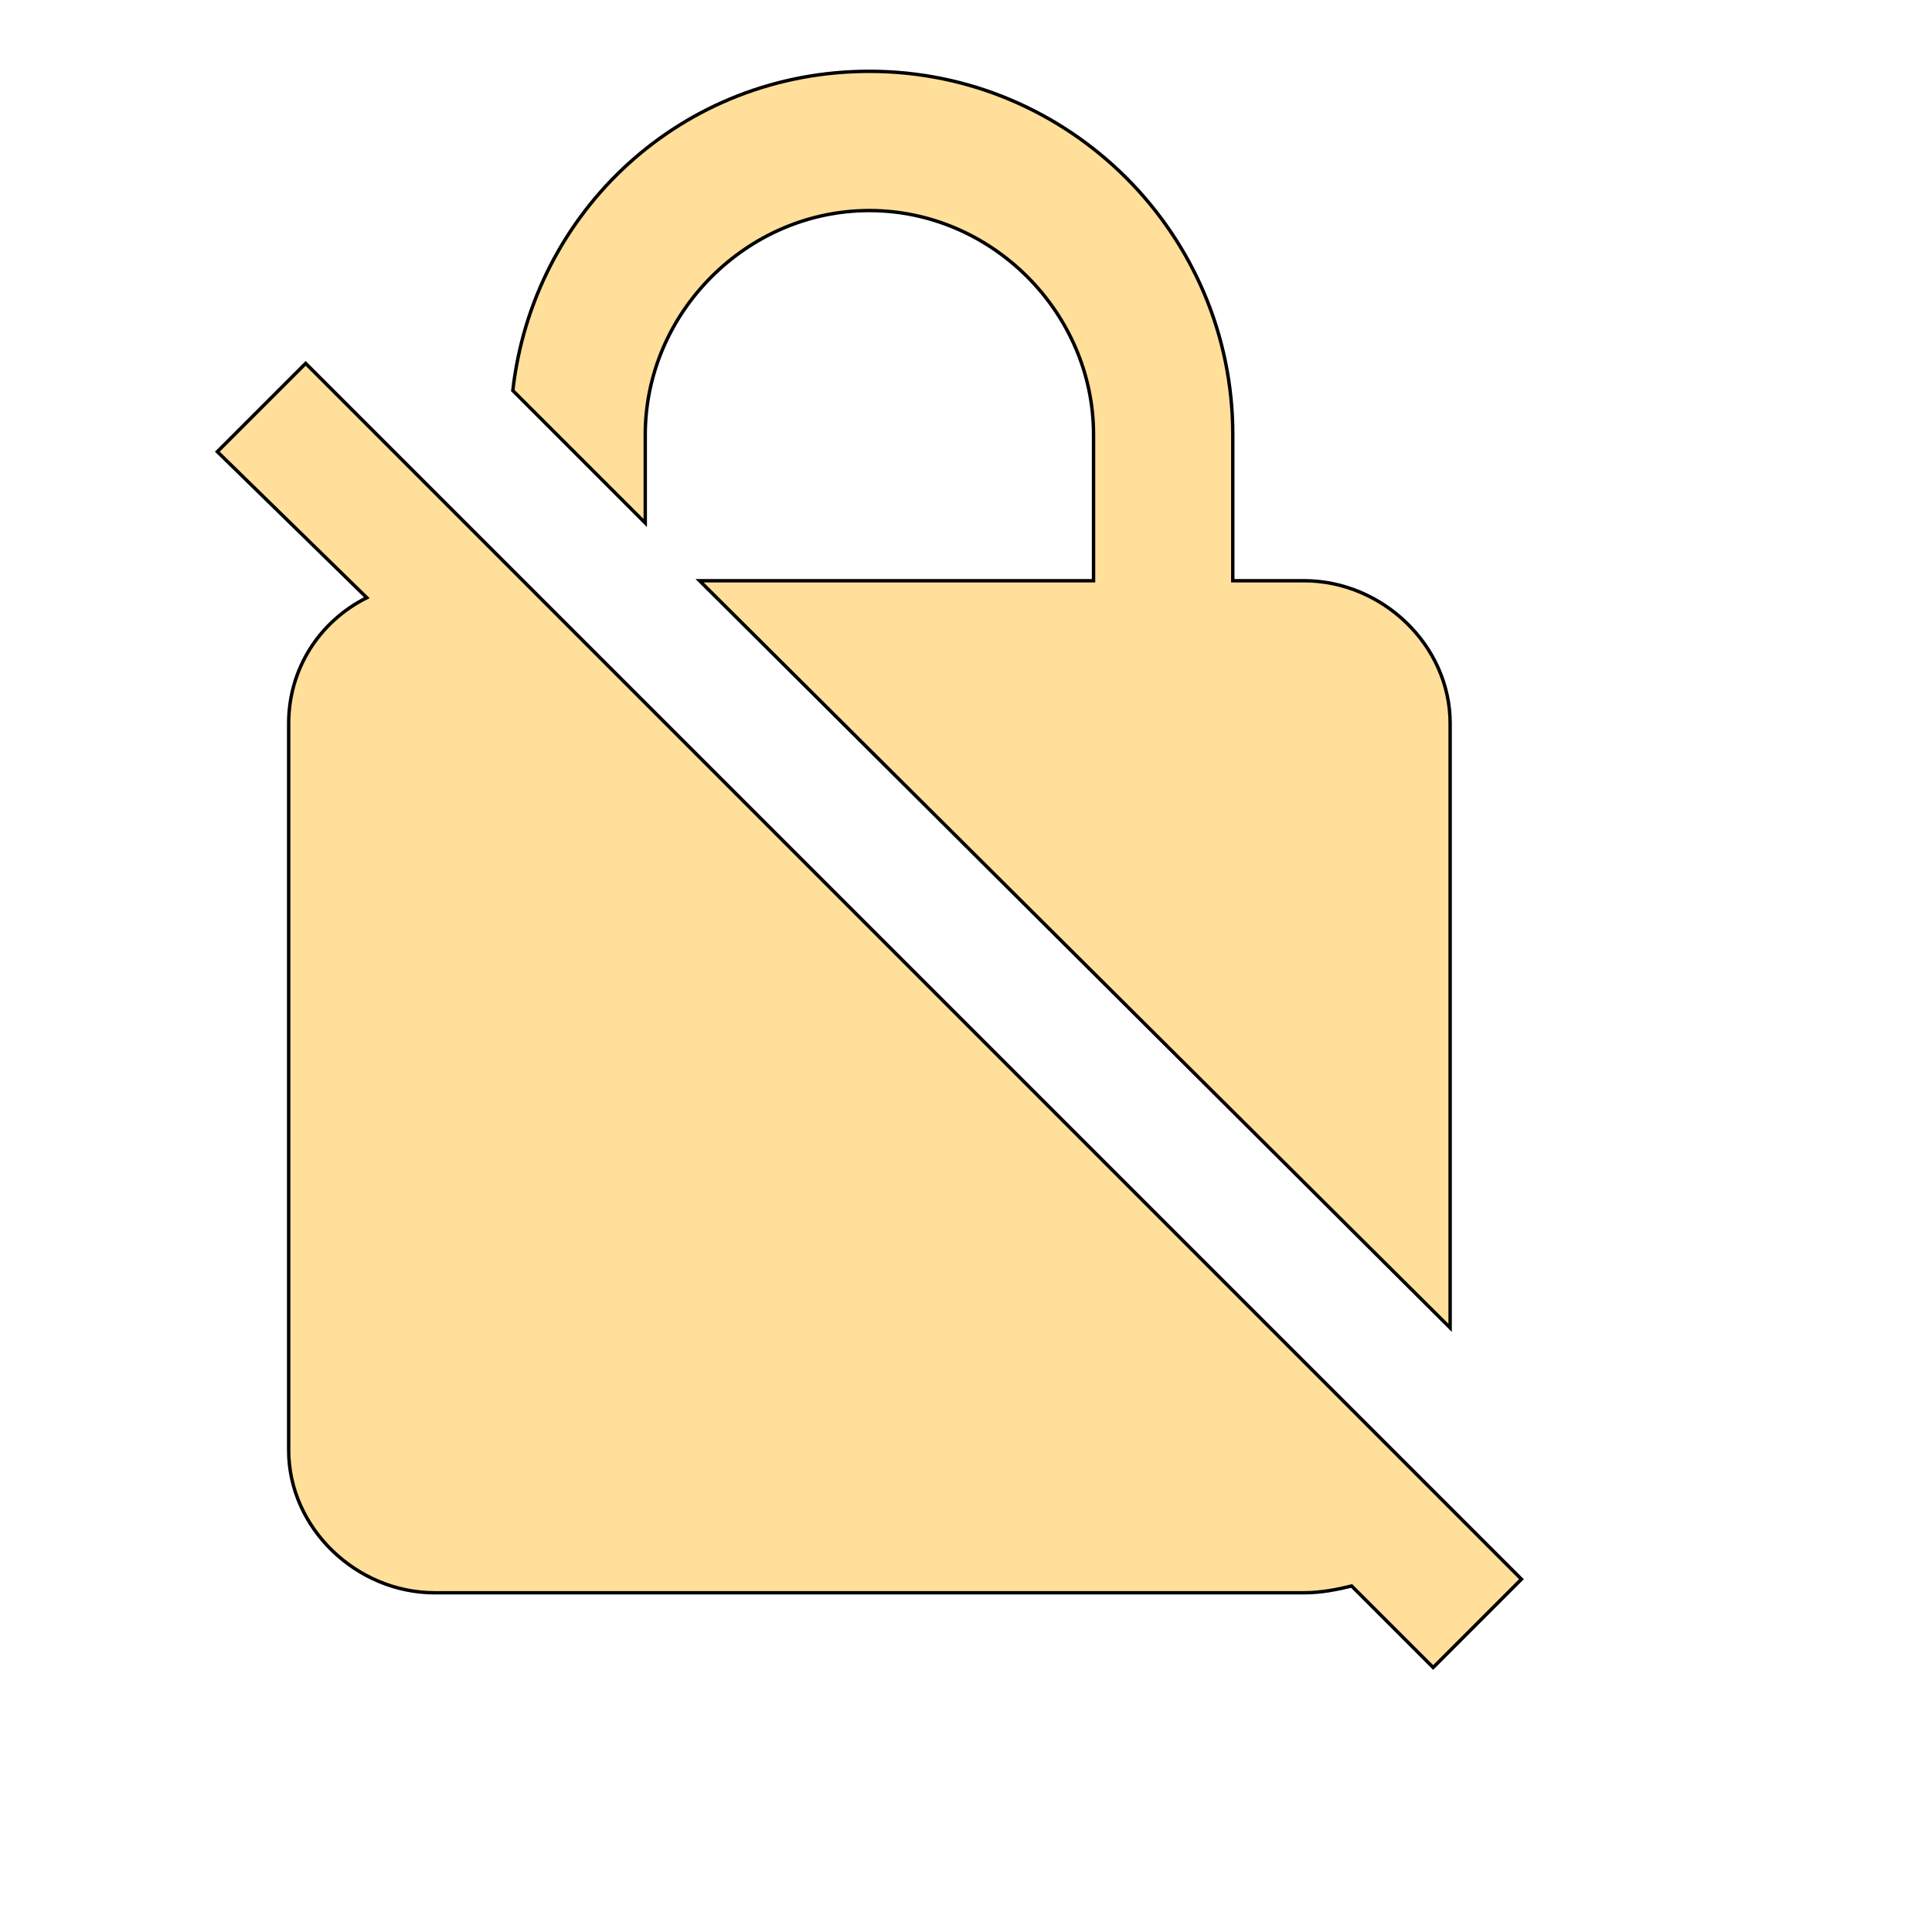 <svg id="th_wav_no-encryption" width="100%" height="100%" xmlns="http://www.w3.org/2000/svg" version="1.1" xmlns:xlink="http://www.w3.org/1999/xlink" xmlns:svgjs="http://svgjs.com/svgjs" preserveAspectRatio="xMidYMin slice" data-uid="wav_no-encryption" data-keyword="wav_no-encryption" viewBox="0 0 512 512" transform="matrix(0.9,0,0,0.9,0,0)" data-colors="[&quot;#83bf4f&quot;,&quot;#ffdf99&quot;,&quot;#ffdf99&quot;]"><defs id="SvgjsDefs18081" fill="#83bf4f"></defs><path id="th_wav_no-encryption_0" d="M448 465L90 107L64 133L108 176C94 183 85 197 85 213L85 427C85 450 105 469 128 469L384 469C389 469 394 468 398 467L422 491Z " fill-rule="evenodd" fill="#ffdf99" stroke-width="1" stroke="#000000"></path><path id="th_wav_no-encryption_1" d="M190 128C190 92 220 62 256 62C292 62 322 92 322 128L322 171L206 171L427 391L427 213C427 190 407 171 384 171L363 171L363 128C363 69 315 21 256 21C201 21 157 62 151 115L190 154L190 128Z " fill-rule="evenodd" fill="#ffdf99" stroke-width="1" stroke="#000000"></path></svg>